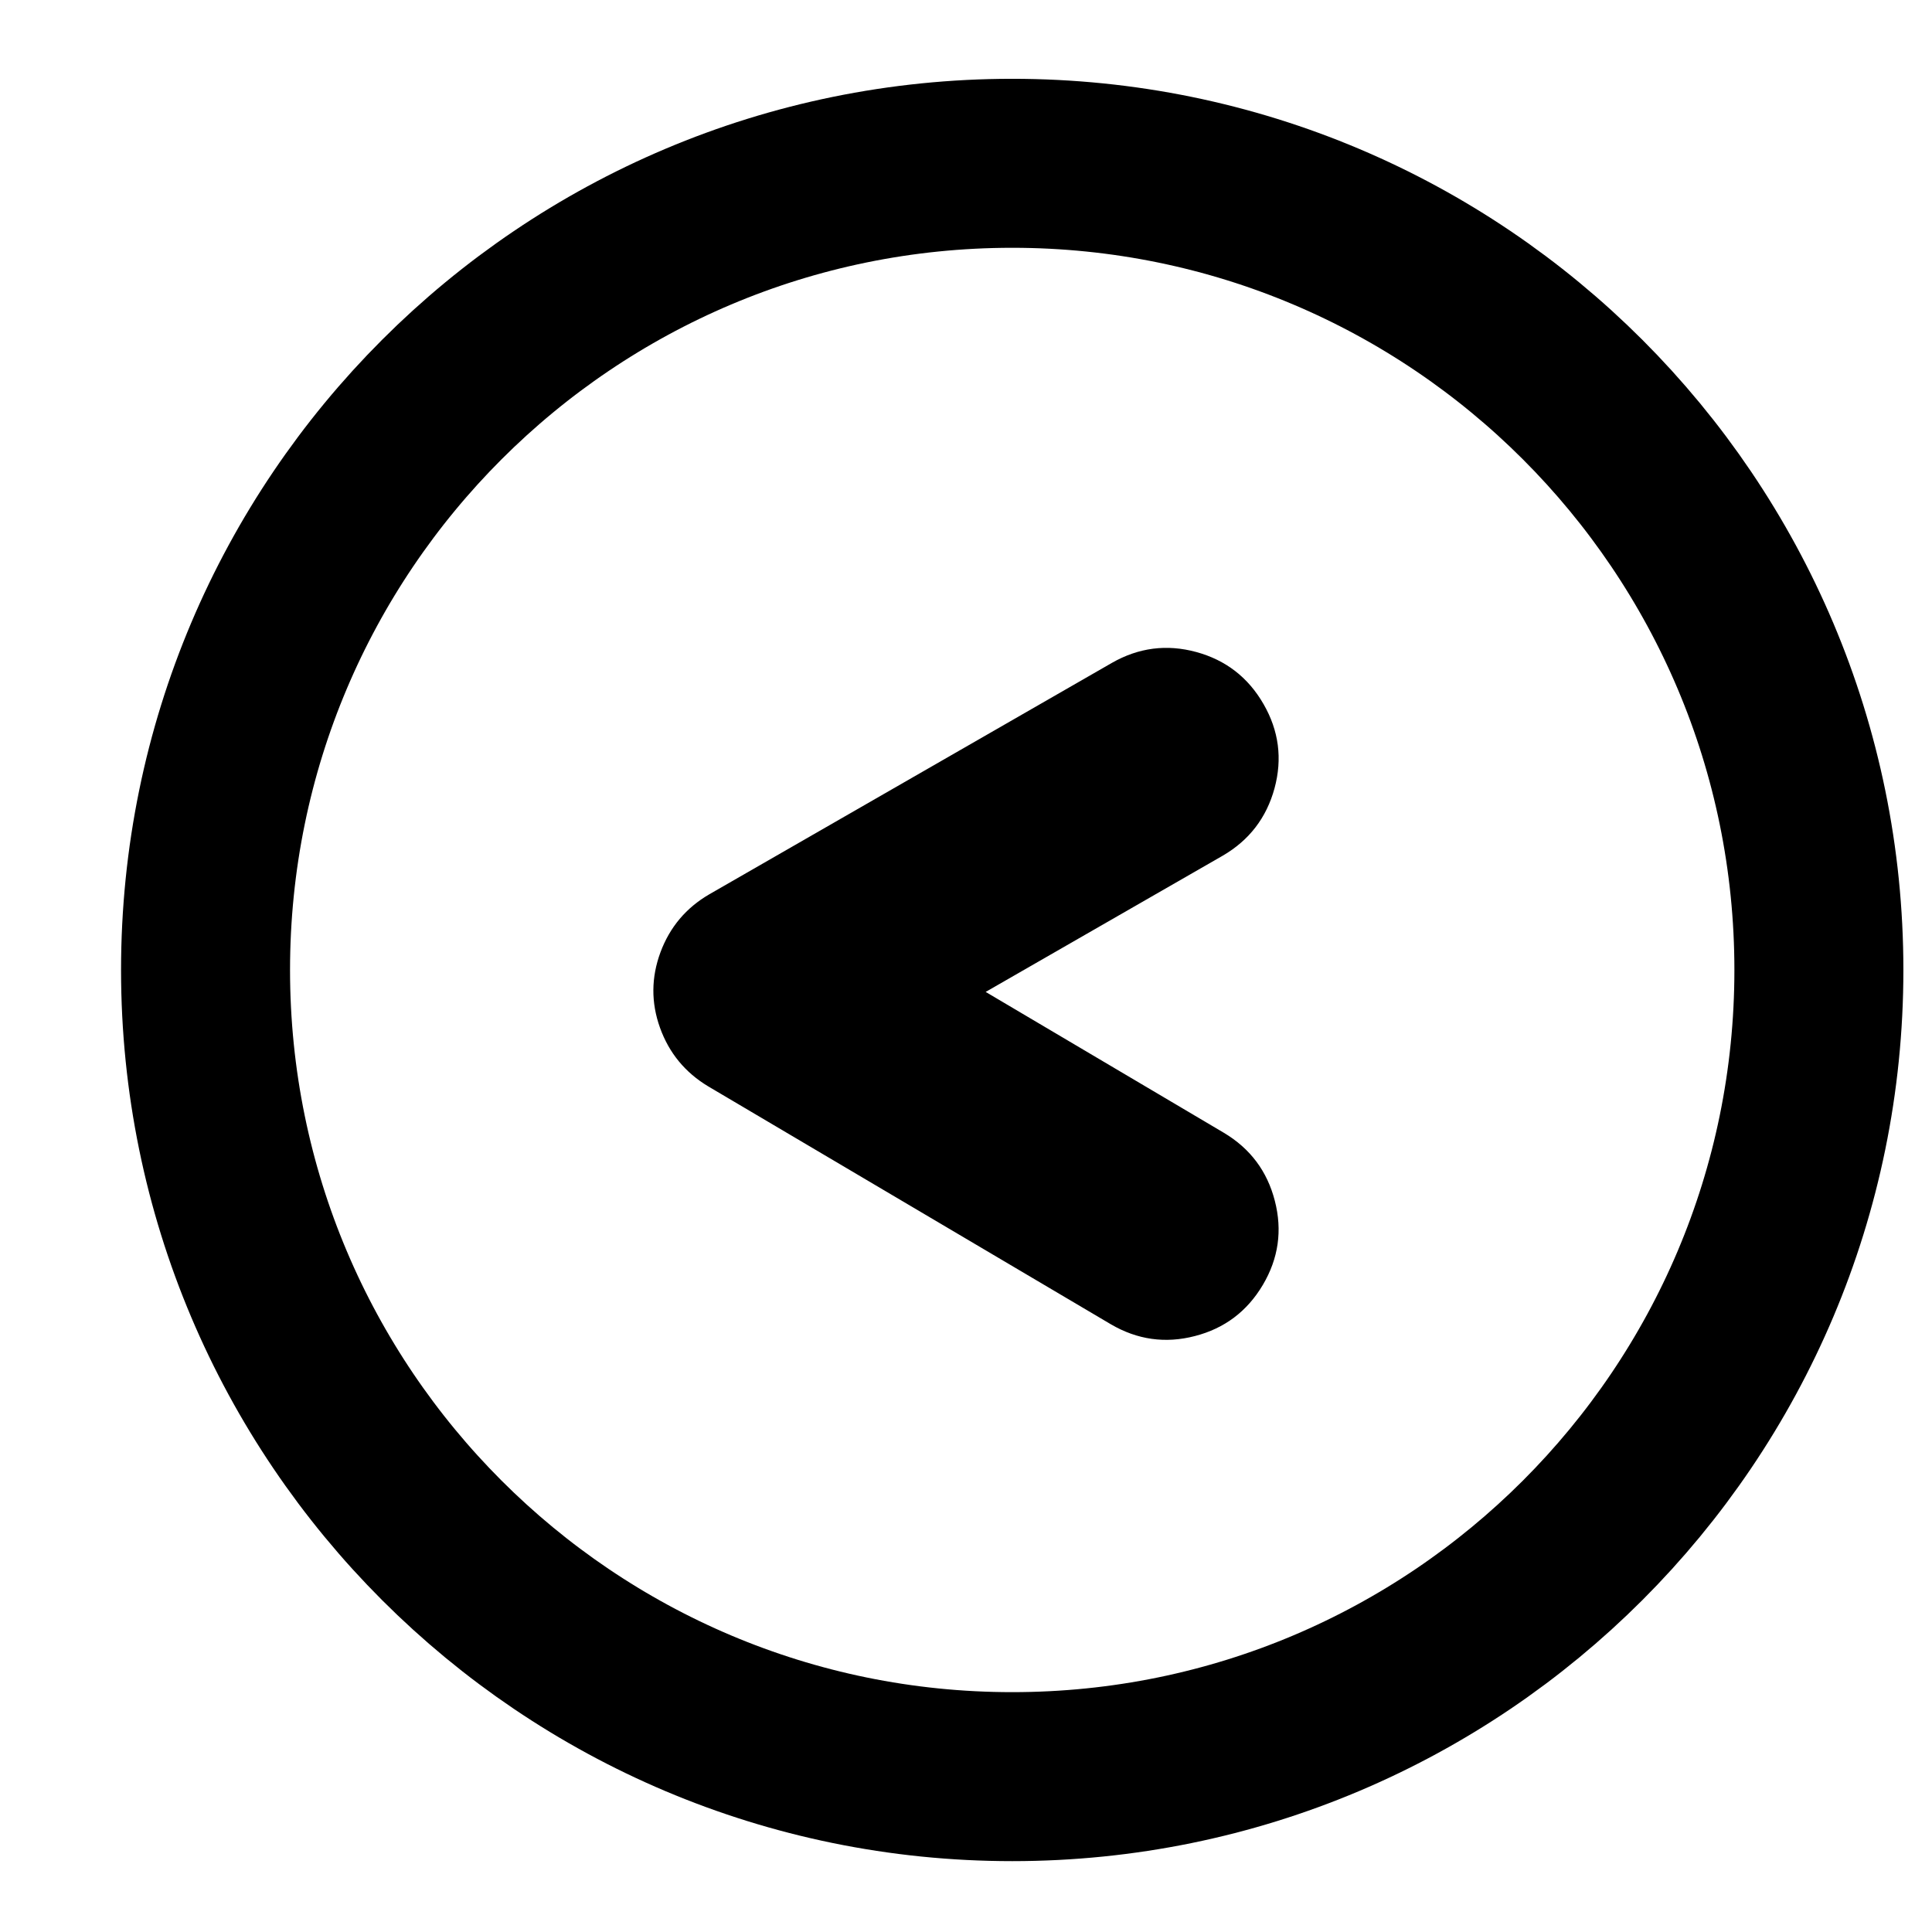 <?xml version="1.0" encoding="UTF-8"?>
<!-- The Best Svg Icon site in the world: iconSvg.co, Visit us! https://iconsvg.co -->
<svg width="800px" height="800px" version="1.1" viewBox="144 144 512 512" xmlns="http://www.w3.org/2000/svg">
 <defs>
  <clipPath id="a">
   <path d="m148.09 148.09h503.81v503.81h-503.81z"/>
  </clipPath>
 </defs>
 <path d="m331.7 431.91c-6.129-3.68-10.395-8.863-12.793-15.547-2.391-6.66-2.34-13.336 0.125-20.008 2.484-6.668 6.797-11.789 12.965-15.371l106.66-61.309c7.094-4.055 14.551-5.012 22.371-2.883 7.816 2.133 13.754 6.731 17.816 13.789 4.074 7.059 5.039 14.5 2.918 22.324-2.133 7.82-6.711 13.777-13.73 17.863l-62.82 36.102 63.105 37.32c6.992 4.164 11.504 10.176 13.523 18.031 2.031 7.844 0.98 15.277-3.168 22.281-4.152 7.008-10.148 11.539-17.996 13.562-7.848 2.039-15.289 0.992-22.324-3.137z"/>
 <g clip-path="url(#a)">
  <path transform="matrix(5.598 0 0 5.598 148.09 148.09)" d="m85.376 45.188c0 21.091-17.098 38.188-38.188 38.188s-38.188-17.098-38.188-38.188 17.097-38.188 38.188-38.188 38.188 17.098 38.188 38.188" fill="none" stroke="#000000" stroke-miterlimit="10" stroke-width="8"/>
 </g>
</svg>